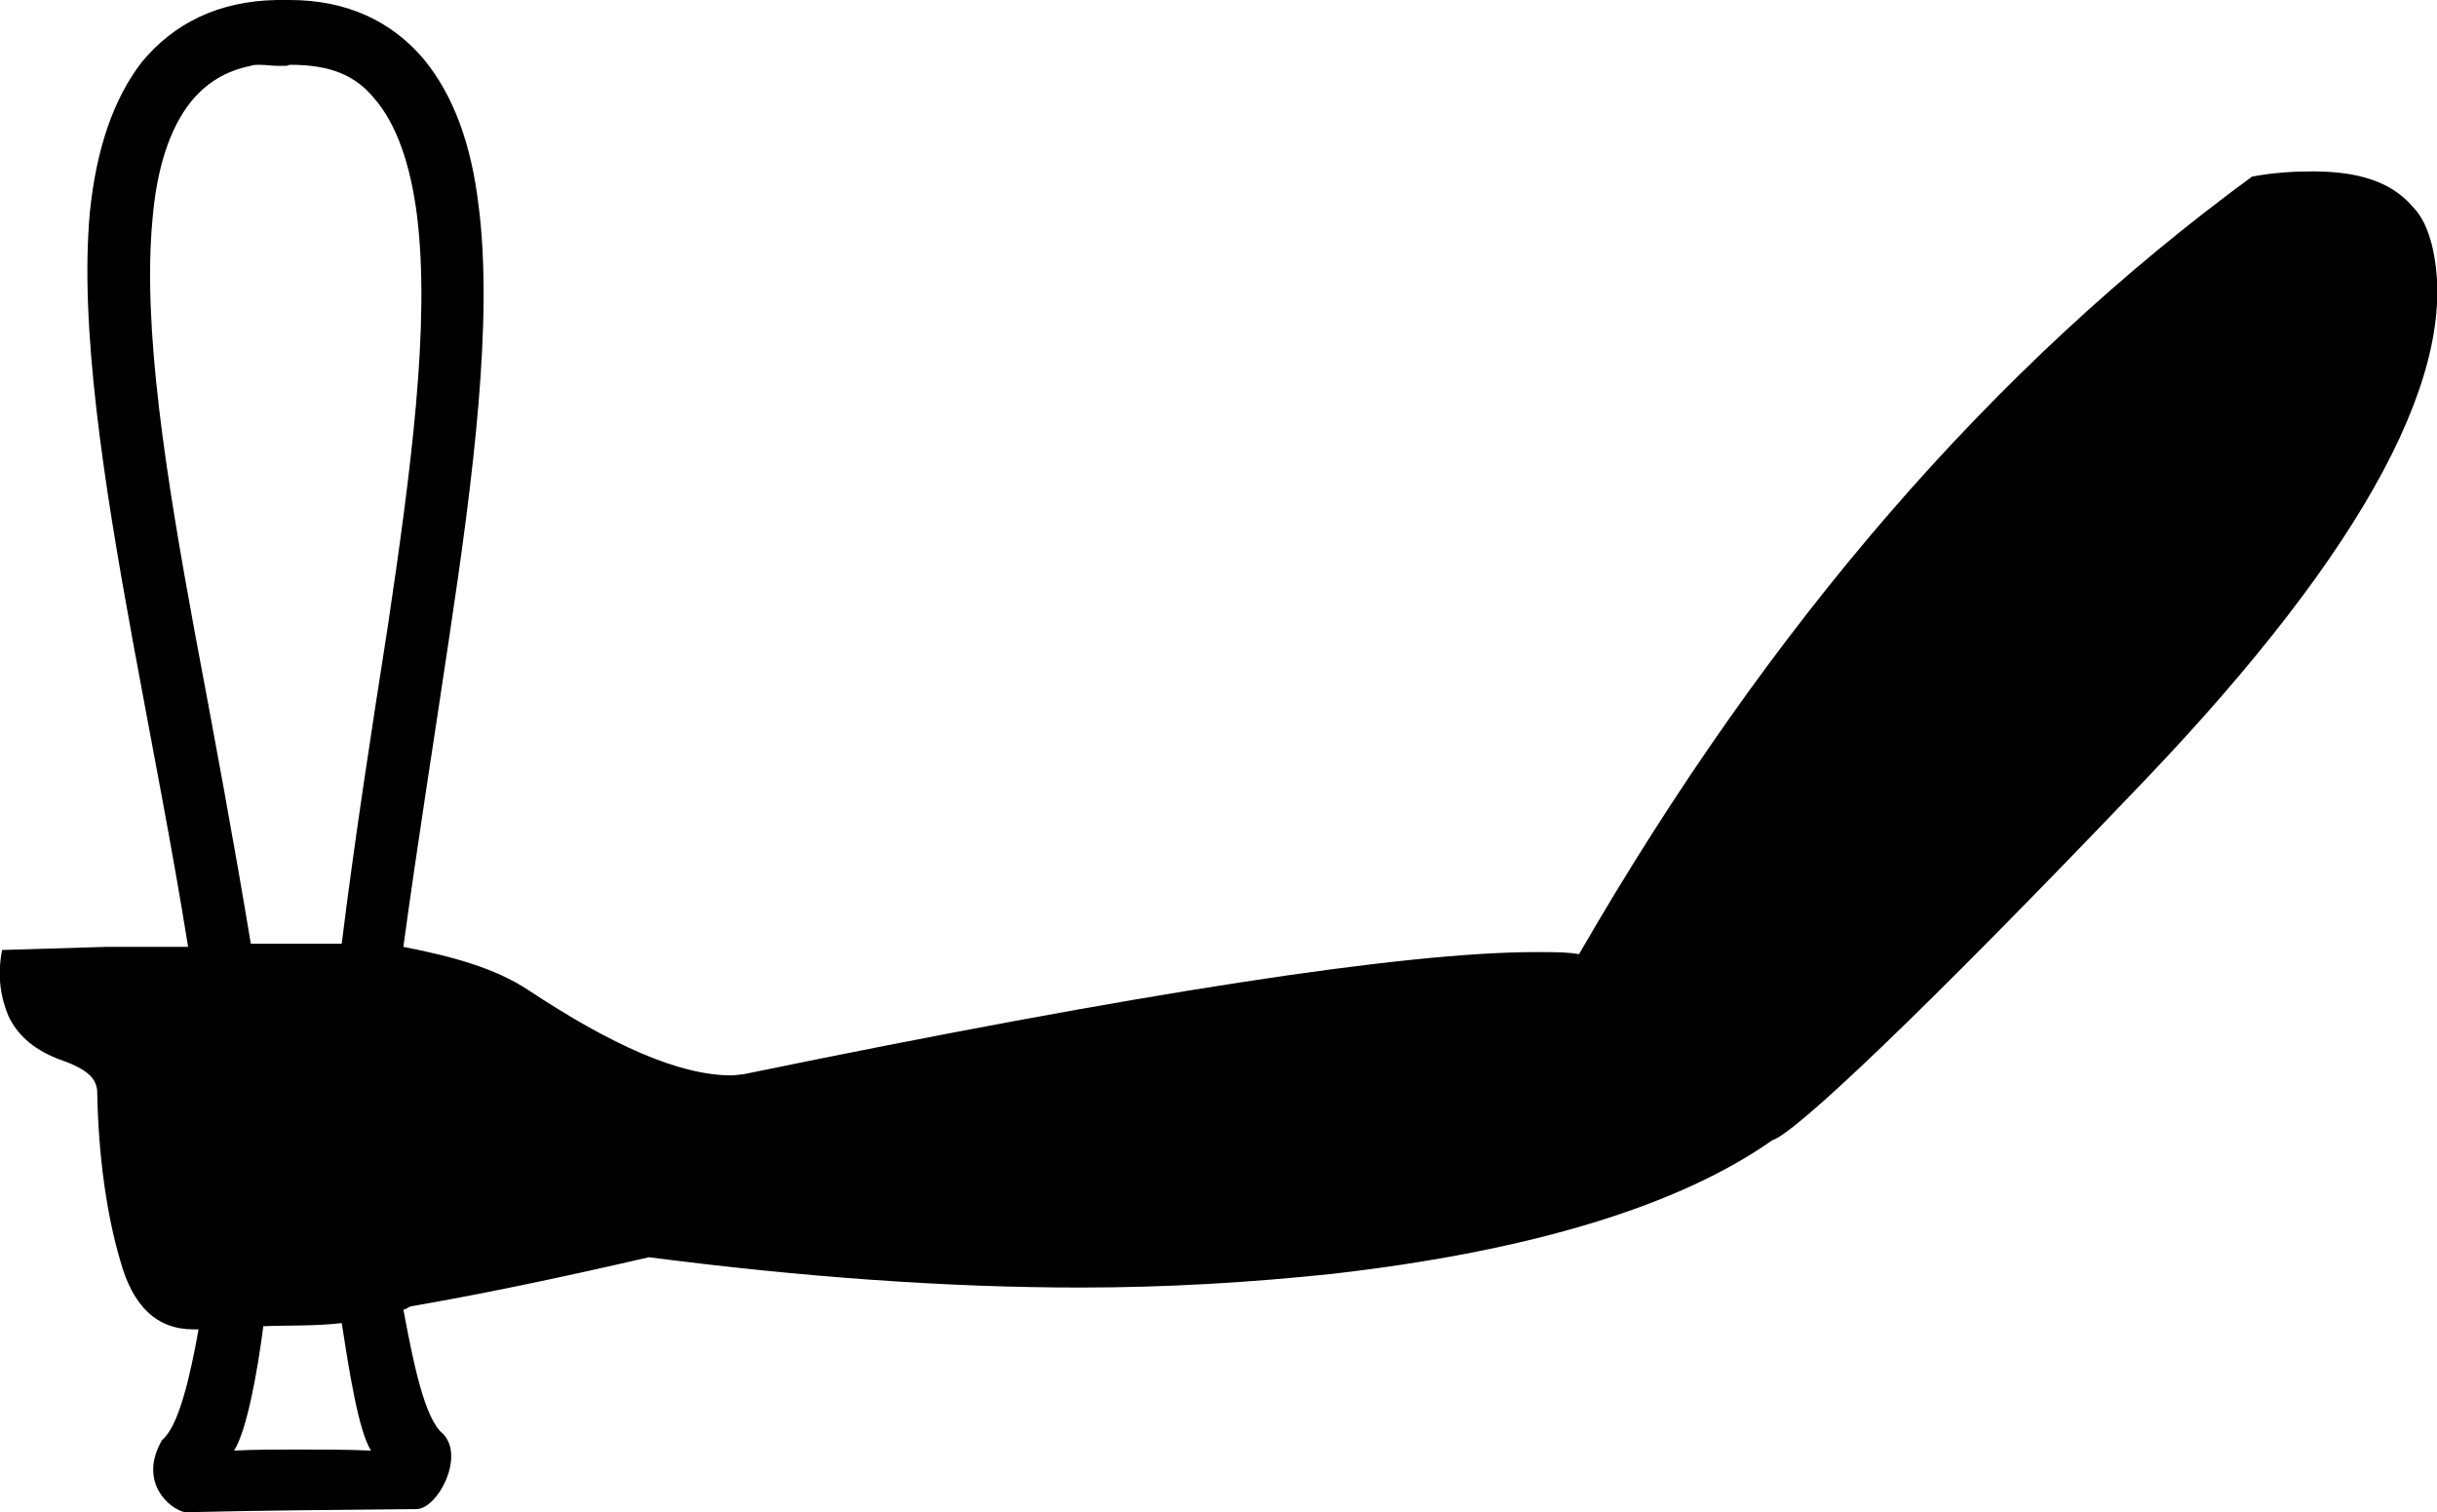 <?xml version='1.0' encoding ='UTF-8' standalone='yes'?>
<svg width='23.32' height='14.47' xmlns='http://www.w3.org/2000/svg' xmlns:xlink='http://www.w3.org/1999/xlink' >
<path style='fill:black; stroke:none' d=' M 2.48 0.62  C 2.54 0.62 2.6 0.63 2.66 0.63  C 2.67 0.63 2.67 0.63 2.68 0.63  C 2.68 0.63 2.68 0.63 2.69 0.63  C 2.69 0.63 2.7 0.63 2.71 0.63  C 2.71 0.63 2.71 0.63 2.72 0.63  C 2.72 0.63 2.73 0.63 2.73 0.63  C 2.74 0.63 2.74 0.63 2.74 0.63  C 2.75 0.63 2.76 0.62 2.78 0.62  C 3.16 0.62 3.4 0.72 3.58 0.94  C 3.8 1.19 3.93 1.59 3.99 2.06  C 4.12 3.1 3.93 4.52 3.71 6  C 3.55 7.02 3.39 8.06 3.27 9.03  L 2.4 9.03  C 2.24 8.06 2.05 7.04 1.86 6.03  C 1.59 4.56 1.36 3.13 1.46 2.09  C 1.5 1.62 1.62 1.23 1.83 0.97  C 1.97 0.8 2.15 0.68 2.4 0.63  C 2.42 0.62 2.45 0.62 2.48 0.62  Z  M 3.27 12.66  C 3.34 13.11 3.43 13.69 3.55 13.88  C 3.32 13.87 3.08 13.87 2.84 13.87  C 2.64 13.87 2.44 13.87 2.24 13.88  C 2.36 13.69 2.46 13.15 2.52 12.69  C 2.77 12.68 3.02 12.69 3.27 12.66  Z  M 2.77 0  C 2.76 0 2.75 0 2.74 0  C 2.74 0 2.73 0 2.73 0  C 2.72 0 2.7 0 2.69 0  C 2.69 0 2.68 0 2.68 0  C 2.67 0 2.66 0 2.66 0  C 2.65 0 2.65 0 2.65 0  C 2.08 0.01 1.66 0.23 1.36 0.59  C 1.08 0.95 0.92 1.44 0.86 2.03  C 0.76 3.12 0.99 4.6 1.27 6.13  C 1.45 7.11 1.65 8.12 1.8 9.06  L 1.02 9.06  L 0.02 9.09  C -0.03 9.35 0.01 9.55 0.08 9.72  C 0.16 9.89 0.3 10.03 0.55 10.13  C 0.81 10.22 0.92 10.3 0.93 10.44  C 0.94 11.05 1.02 11.62 1.15 12.06  C 1.27 12.5 1.5 12.72 1.85 12.72  C 1.86 12.72 1.86 12.72 1.86 12.72  C 1.87 12.72 1.87 12.72 1.87 12.72  C 1.88 12.72 1.88 12.72 1.89 12.72  C 1.89 12.72 1.89 12.72 1.9 12.72  L 1.9 12.72  C 1.82 13.17 1.71 13.65 1.55 13.78  C 1.32 14.18 1.62 14.44 1.77 14.47  C 2.67 14.45 3.06 14.45 3.99 14.44  C 4.19 14.43 4.45 13.94 4.24 13.72  C 4.06 13.58 3.95 13.01 3.86 12.53  C 3.89 12.53 3.9 12.51 3.93 12.5  C 4.57 12.39 5.3 12.24 6.21 12.03  C 7.68 12.22 9.06 12.32 10.34 12.32  C 11.18 12.32 11.98 12.27 12.74 12.19  C 14.67 11.97 16.08 11.53 16.96 10.91  C 17.17 10.85 18.38 9.71 20.52 7.47  C 22.66 5.23 23.56 3.51 23.27 2.34  C 23.23 2.19 23.18 2.07 23.08 1.97  C 22.88 1.74 22.57 1.64 22.13 1.64  C 21.96 1.64 21.76 1.65 21.55 1.69  C 19.08 3.5 16.94 5.96 15.11 9.13  C 15 9.11 14.86 9.11 14.7 9.11  C 13.44 9.11 10.9 9.5 7.11 10.28  C 7.08 10.28 7.04 10.29 7 10.29  C 6.5 10.29 5.85 10 5.05 9.47  C 4.73 9.26 4.32 9.15 3.86 9.06  C 3.99 8.1 4.15 7.1 4.3 6.09  C 4.53 4.56 4.72 3.06 4.58 1.97  C 4.51 1.38 4.34 0.91 4.05 0.56  C 3.75 0.21 3.33 0 2.77 0  Z '/></svg>
